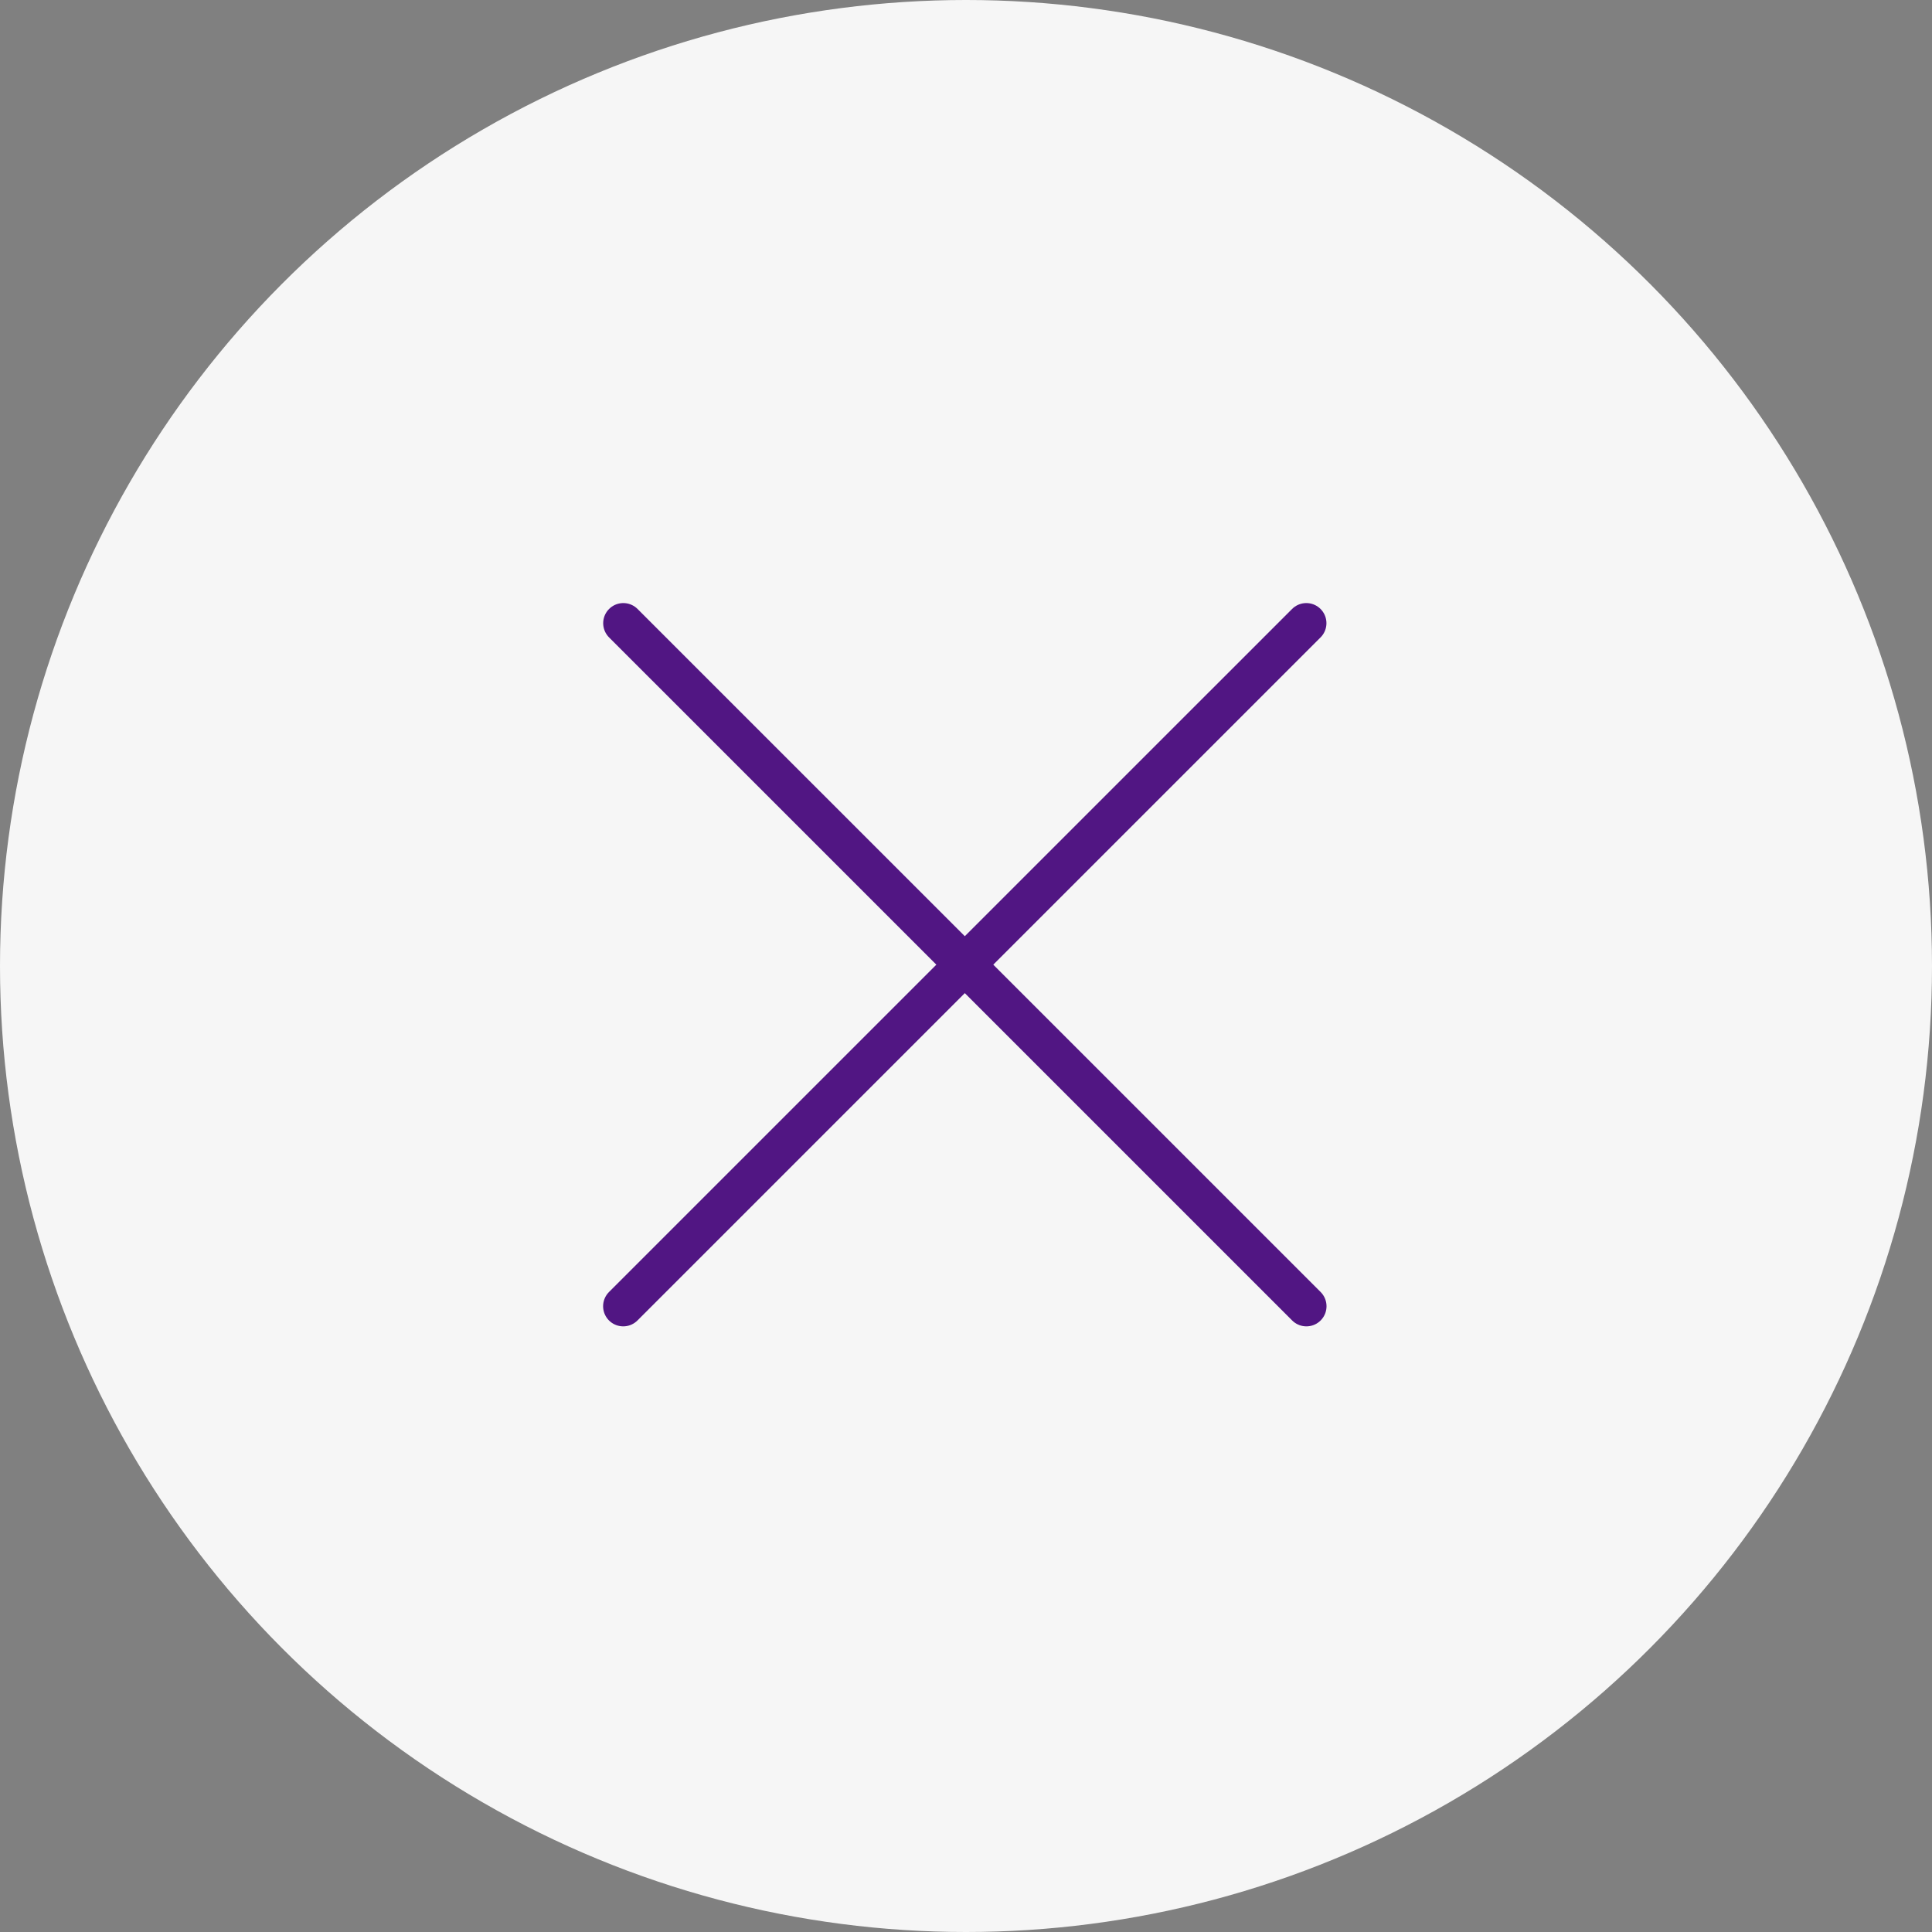 <?xml version="1.0" encoding="UTF-8"?> <svg xmlns="http://www.w3.org/2000/svg" width="48" height="48" viewBox="0 0 48 48" fill="none"><rect x="0" y="0" width="48" height="48" fill="#808080" stroke="none"/><circle cx="24" cy="24" r="24" fill="#F6F6F6"></circle><path d="M15.484 32.453L32.455 15.483" stroke="#511683" stroke-linecap="round"></path><path d="M32.457 32.453L15.486 15.483" stroke="#511683" stroke-linecap="round"></path></svg> 